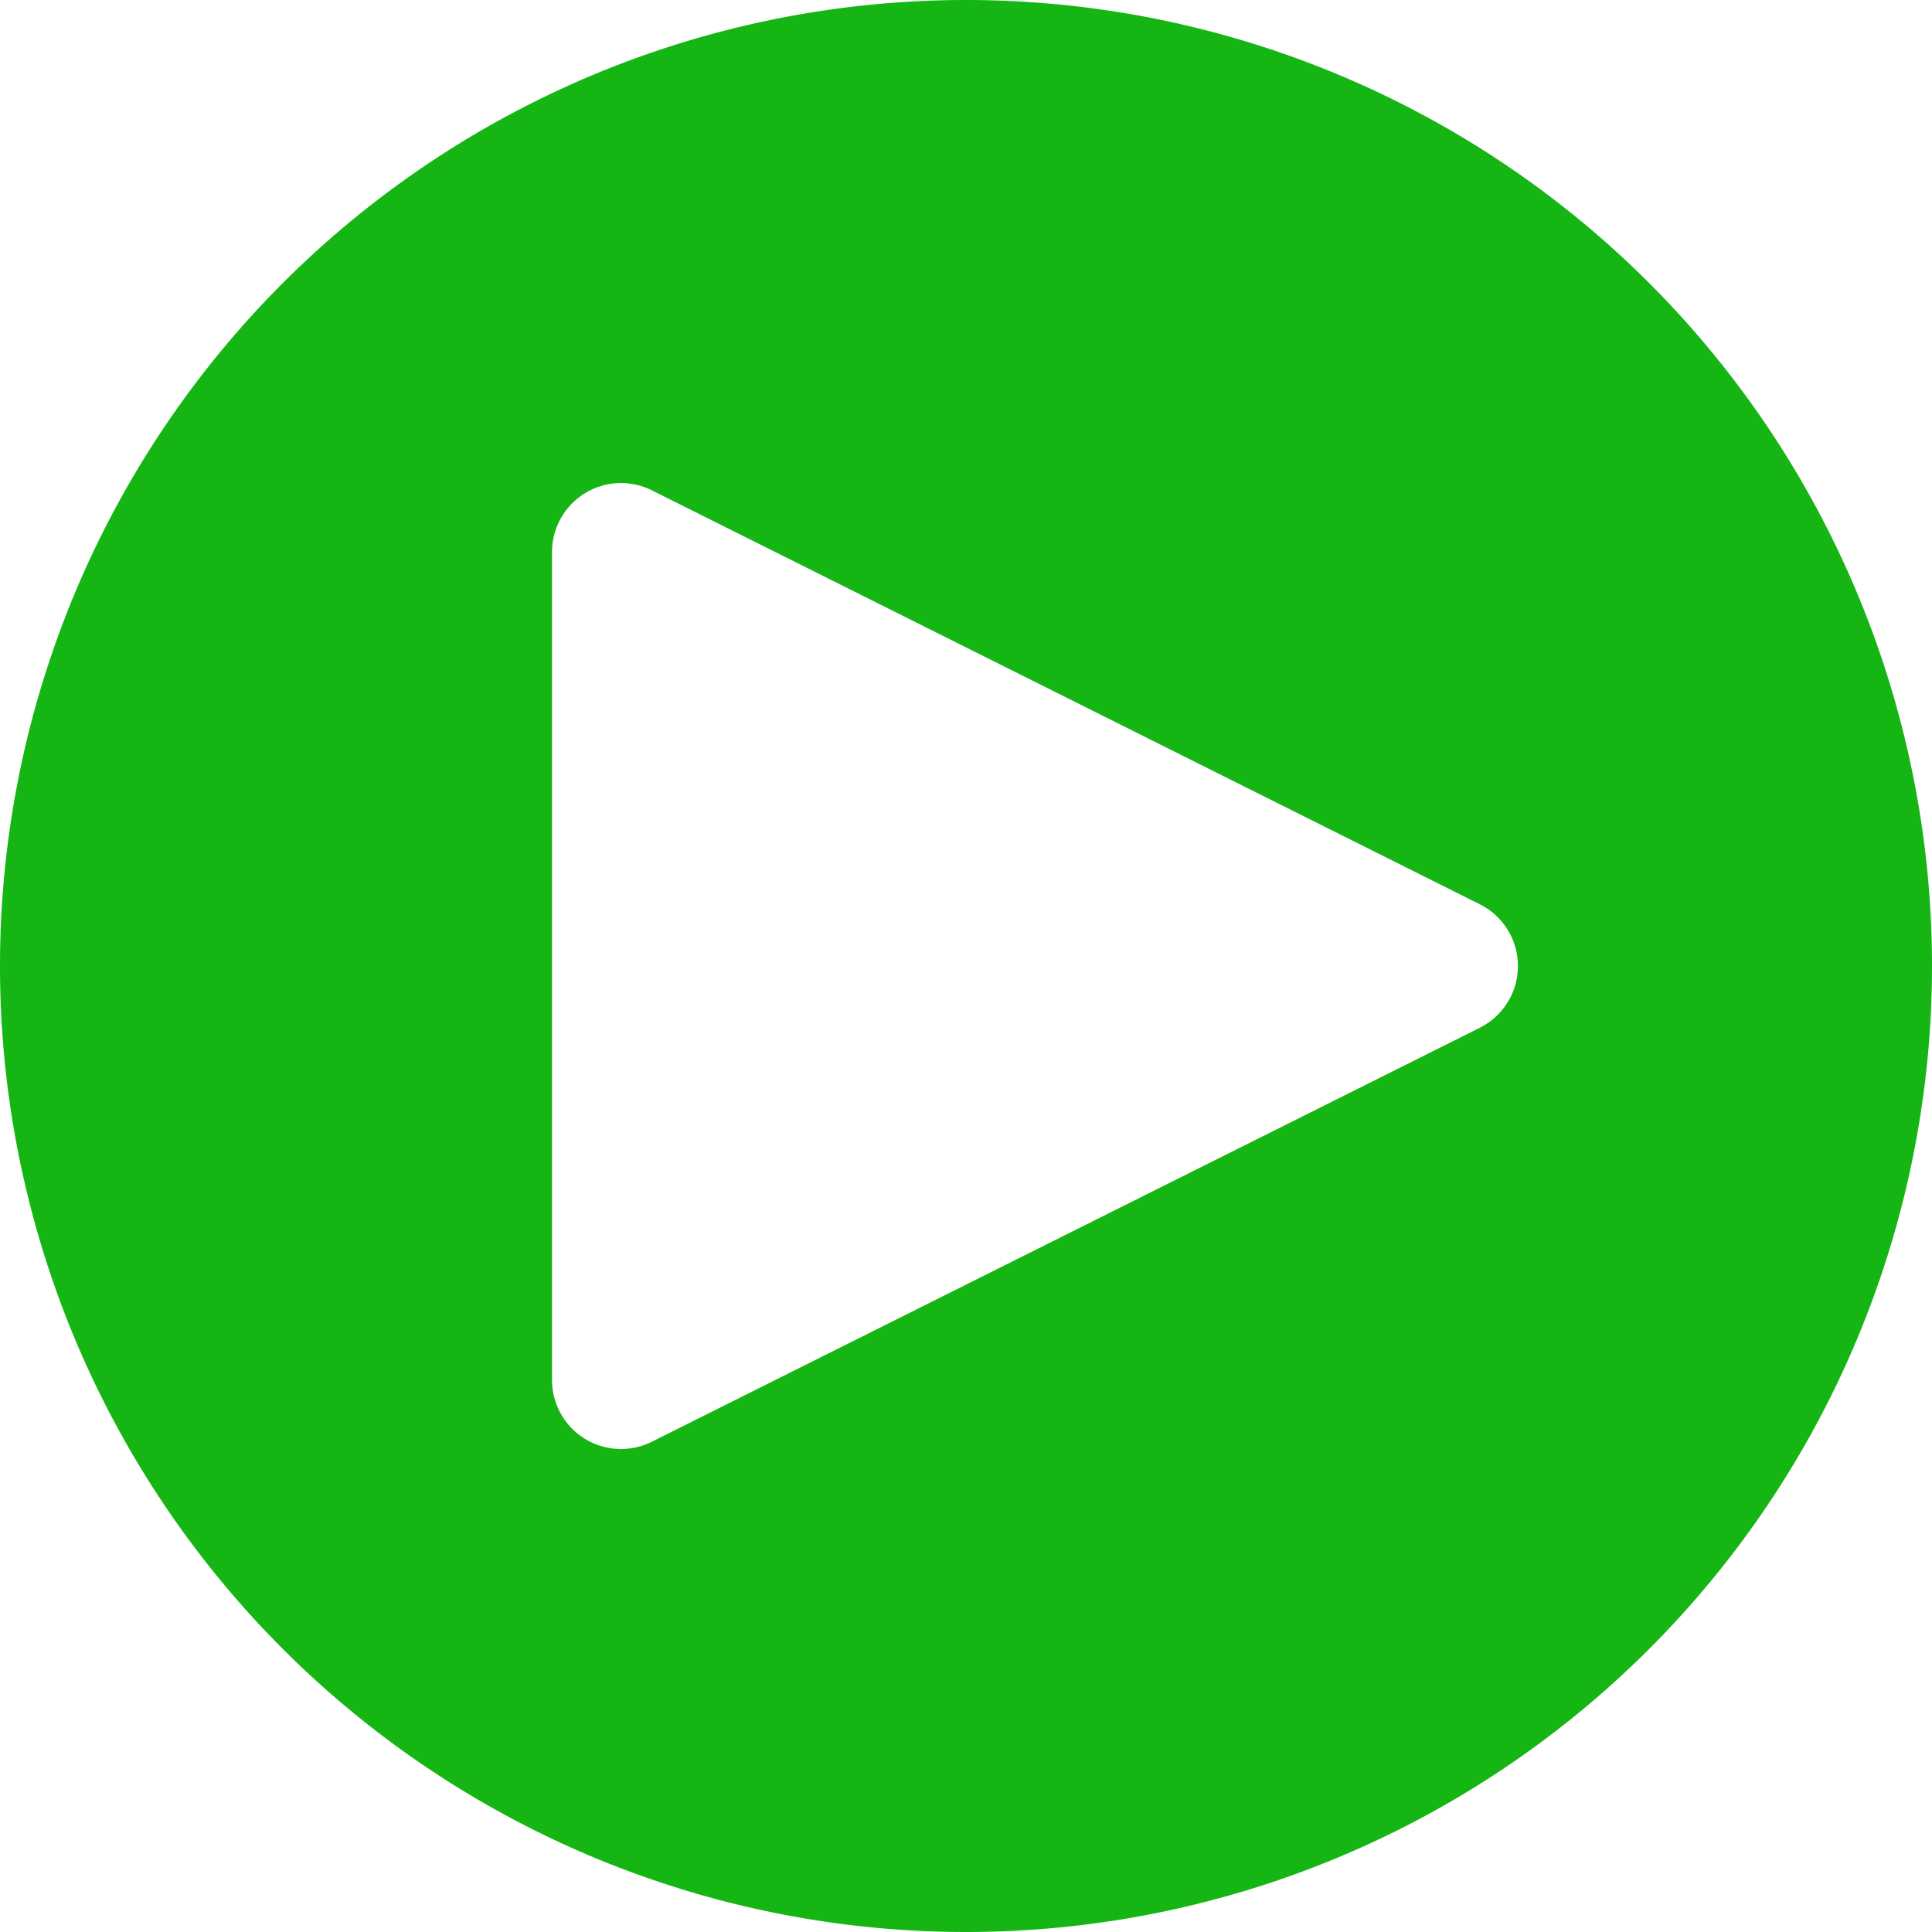 <svg xmlns="http://www.w3.org/2000/svg" width="90" height="90" fill="none"><path fill="#15B513" d="M45 0a45 45 0 1 0 0 90 45 45 0 0 0 0-90zm23.937 47.877L30.365 67.162a3.215 3.215 0 0 1-4.65-2.876V25.714a3.214 3.214 0 0 1 4.65-2.873l38.572 19.285a3.215 3.215 0 0 1 0 5.748"/></svg>